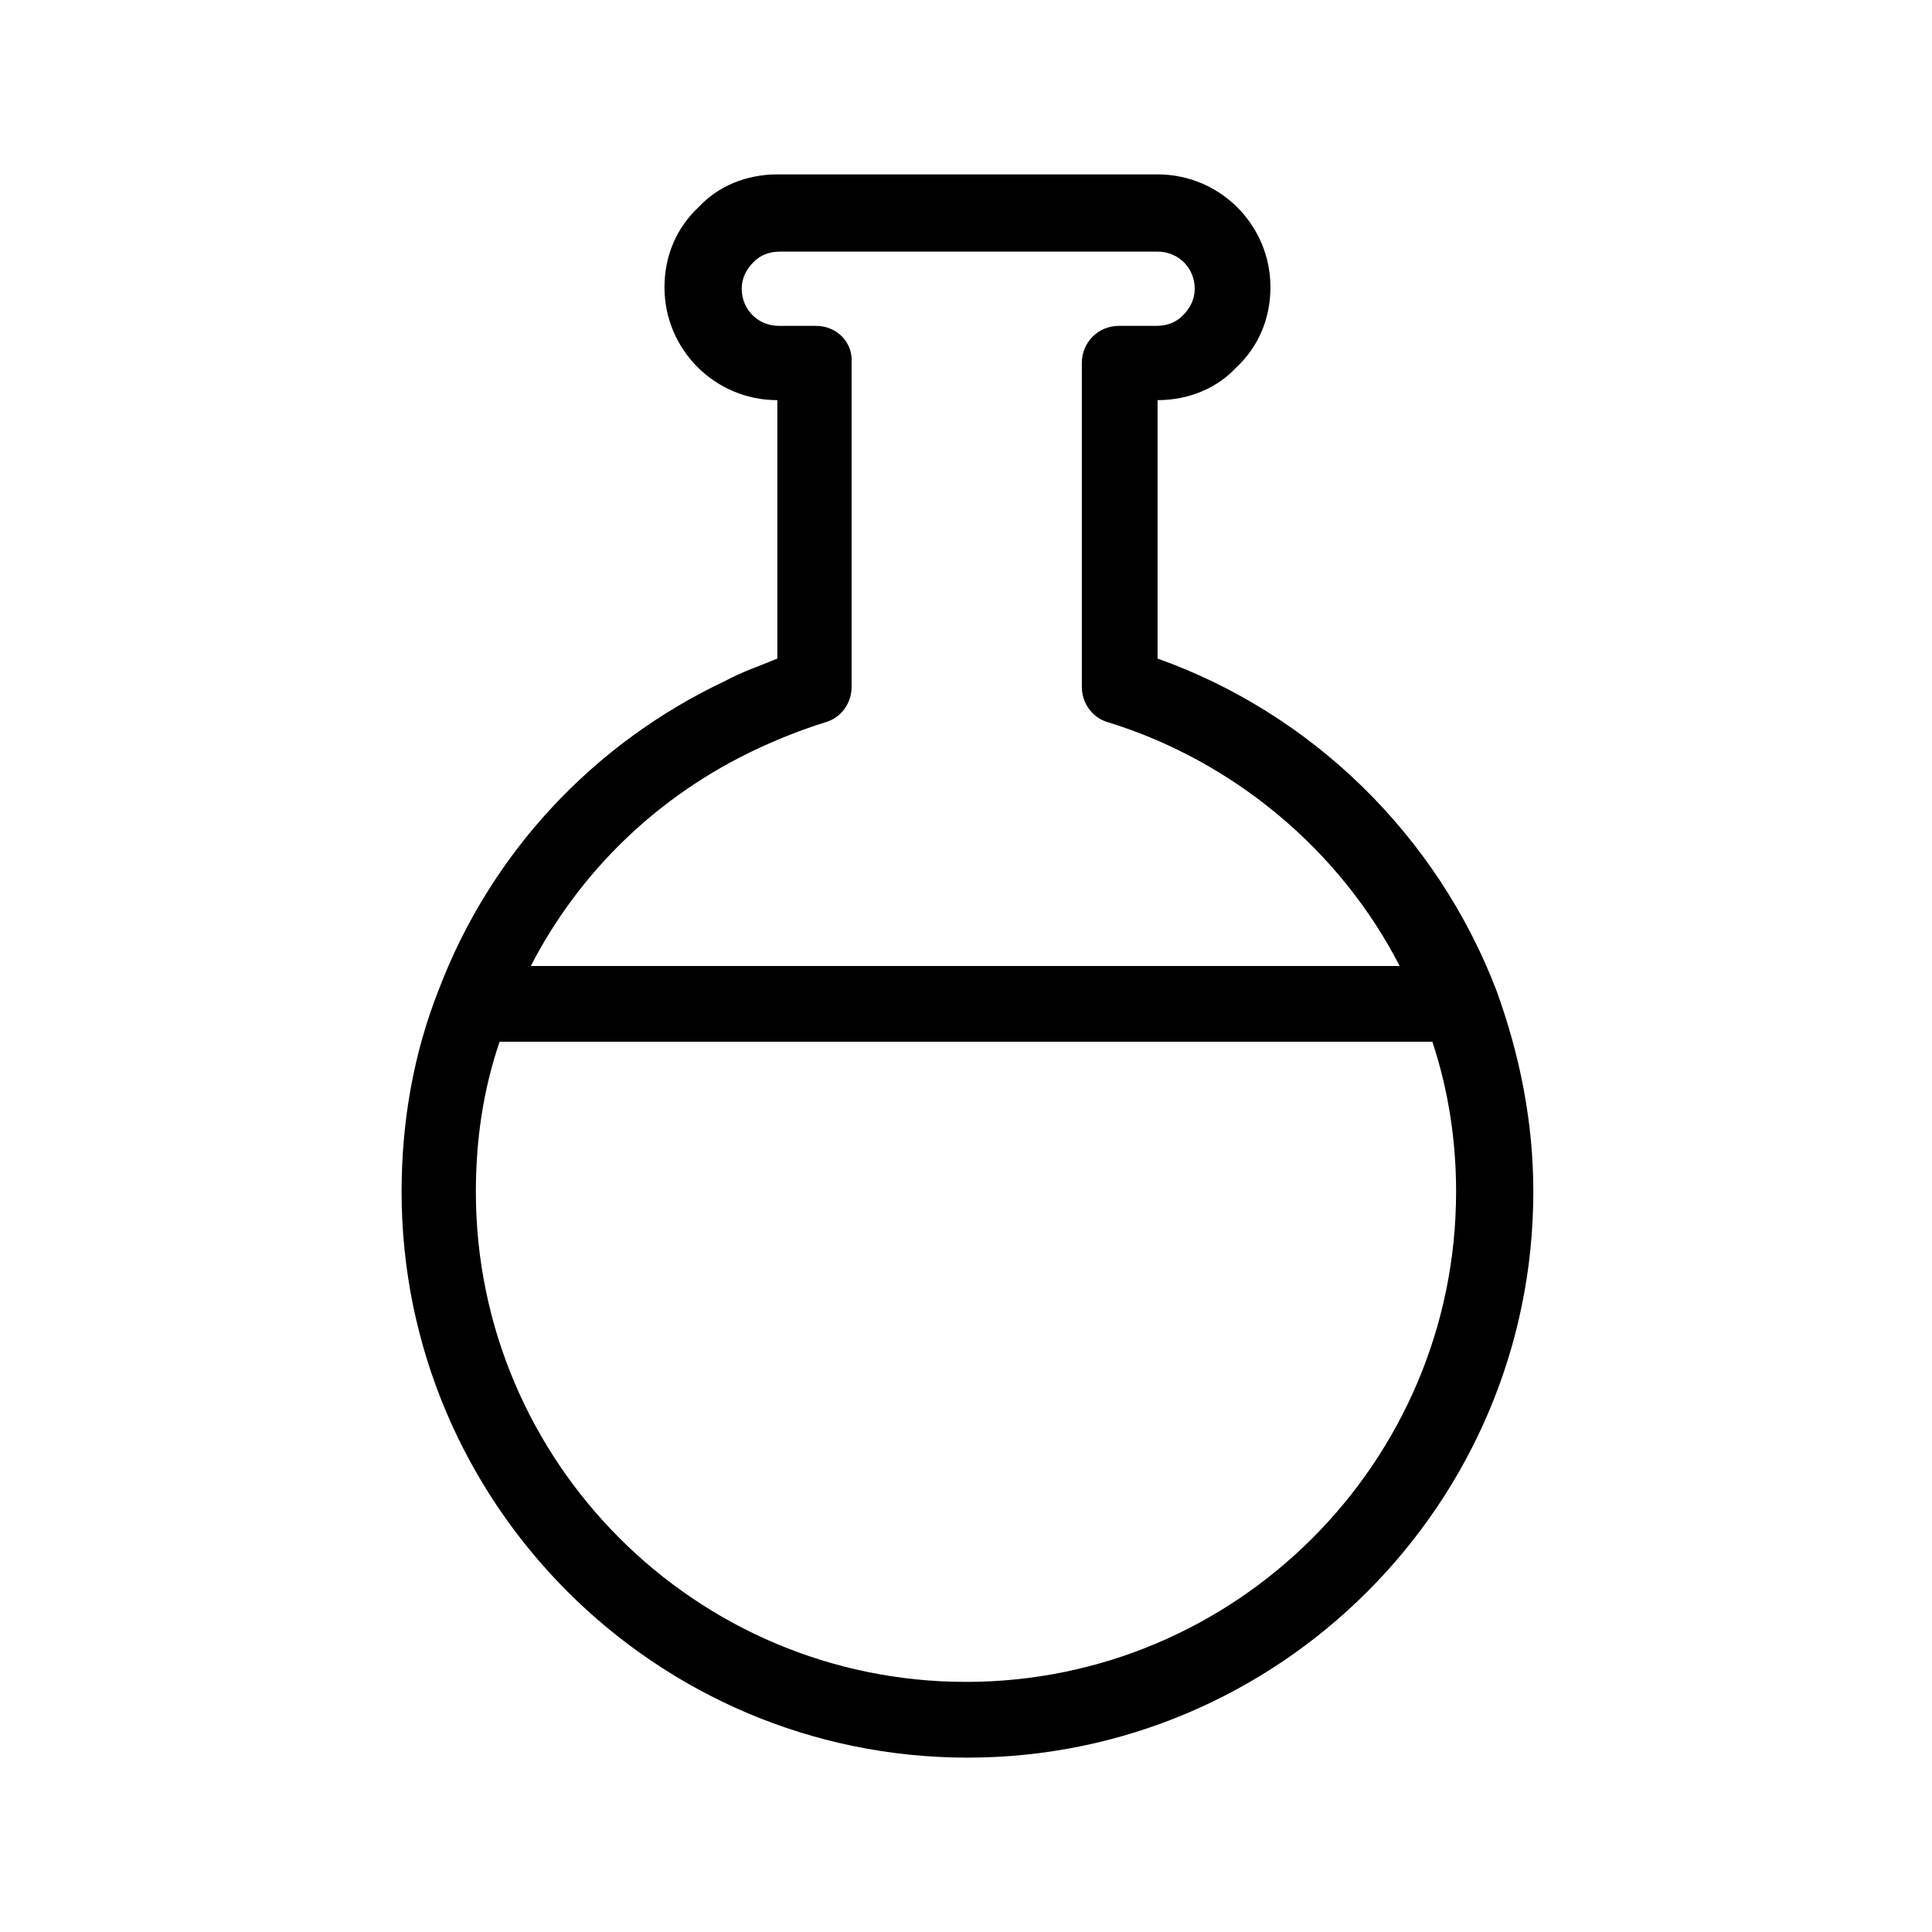 <?xml version="1.0" encoding="UTF-8"?>
<!-- Uploaded to: ICON Repo, www.svgrepo.com, Generator: ICON Repo Mixer Tools -->
<svg fill="#000000" width="800px" height="800px" version="1.1" viewBox="144 144 512 512" xmlns="http://www.w3.org/2000/svg">
 <path d="m336.23 324.43c-35.031 16.531-62.188 45.66-75.965 81.871-6.691 16.926-9.84 35.031-9.84 53.531 0 82.656 67.305 149.96 149.96 149.96s149.96-67.305 149.96-149.96c0-18.5-3.543-36.211-9.84-53.531-15.742-40.934-48.805-73.211-89.742-87.773l0.004-68.488c8.266 0 15.742-3.148 20.859-8.66 5.902-5.512 9.055-12.988 9.055-21.254 0-16.531-13.383-29.914-29.914-29.914l-100.76 0.004c-8.266 0-15.742 3.148-20.859 8.66-5.902 5.512-9.055 12.988-9.055 21.254 0 16.531 13.383 29.914 29.914 29.914v68.488c-4.723 1.965-9.445 3.539-13.777 5.898zm63.766 265.29c-71.637 0-129.89-58.254-129.89-129.89 0-13.777 1.969-27.16 6.297-39.754h247.18c4.328 12.988 6.297 26.371 6.297 39.754 0 71.633-58.254 129.89-129.89 129.89zm-39.754-359.36h-9.84c-5.512 0-9.84-4.328-9.84-9.84 0-2.754 1.18-5.117 3.148-7.086s4.328-2.754 7.086-2.754h99.977c5.512 0 9.84 4.328 9.84 9.84 0 2.754-1.18 5.117-3.148 7.086s-4.328 2.754-7.086 2.754h-9.84c-5.512 0-9.84 4.328-9.84 9.84v85.805c0 4.328 2.754 8.266 7.086 9.445 33.059 10.234 61.398 33.852 77.141 64.555h-230.26c12.988-25.191 33.852-45.266 59.828-57.465 5.902-2.754 11.809-5.117 18.105-7.086 4.328-1.18 7.086-5.117 7.086-9.445v-85.809c0.395-5.508-3.938-9.84-9.445-9.84z"/>
</svg>